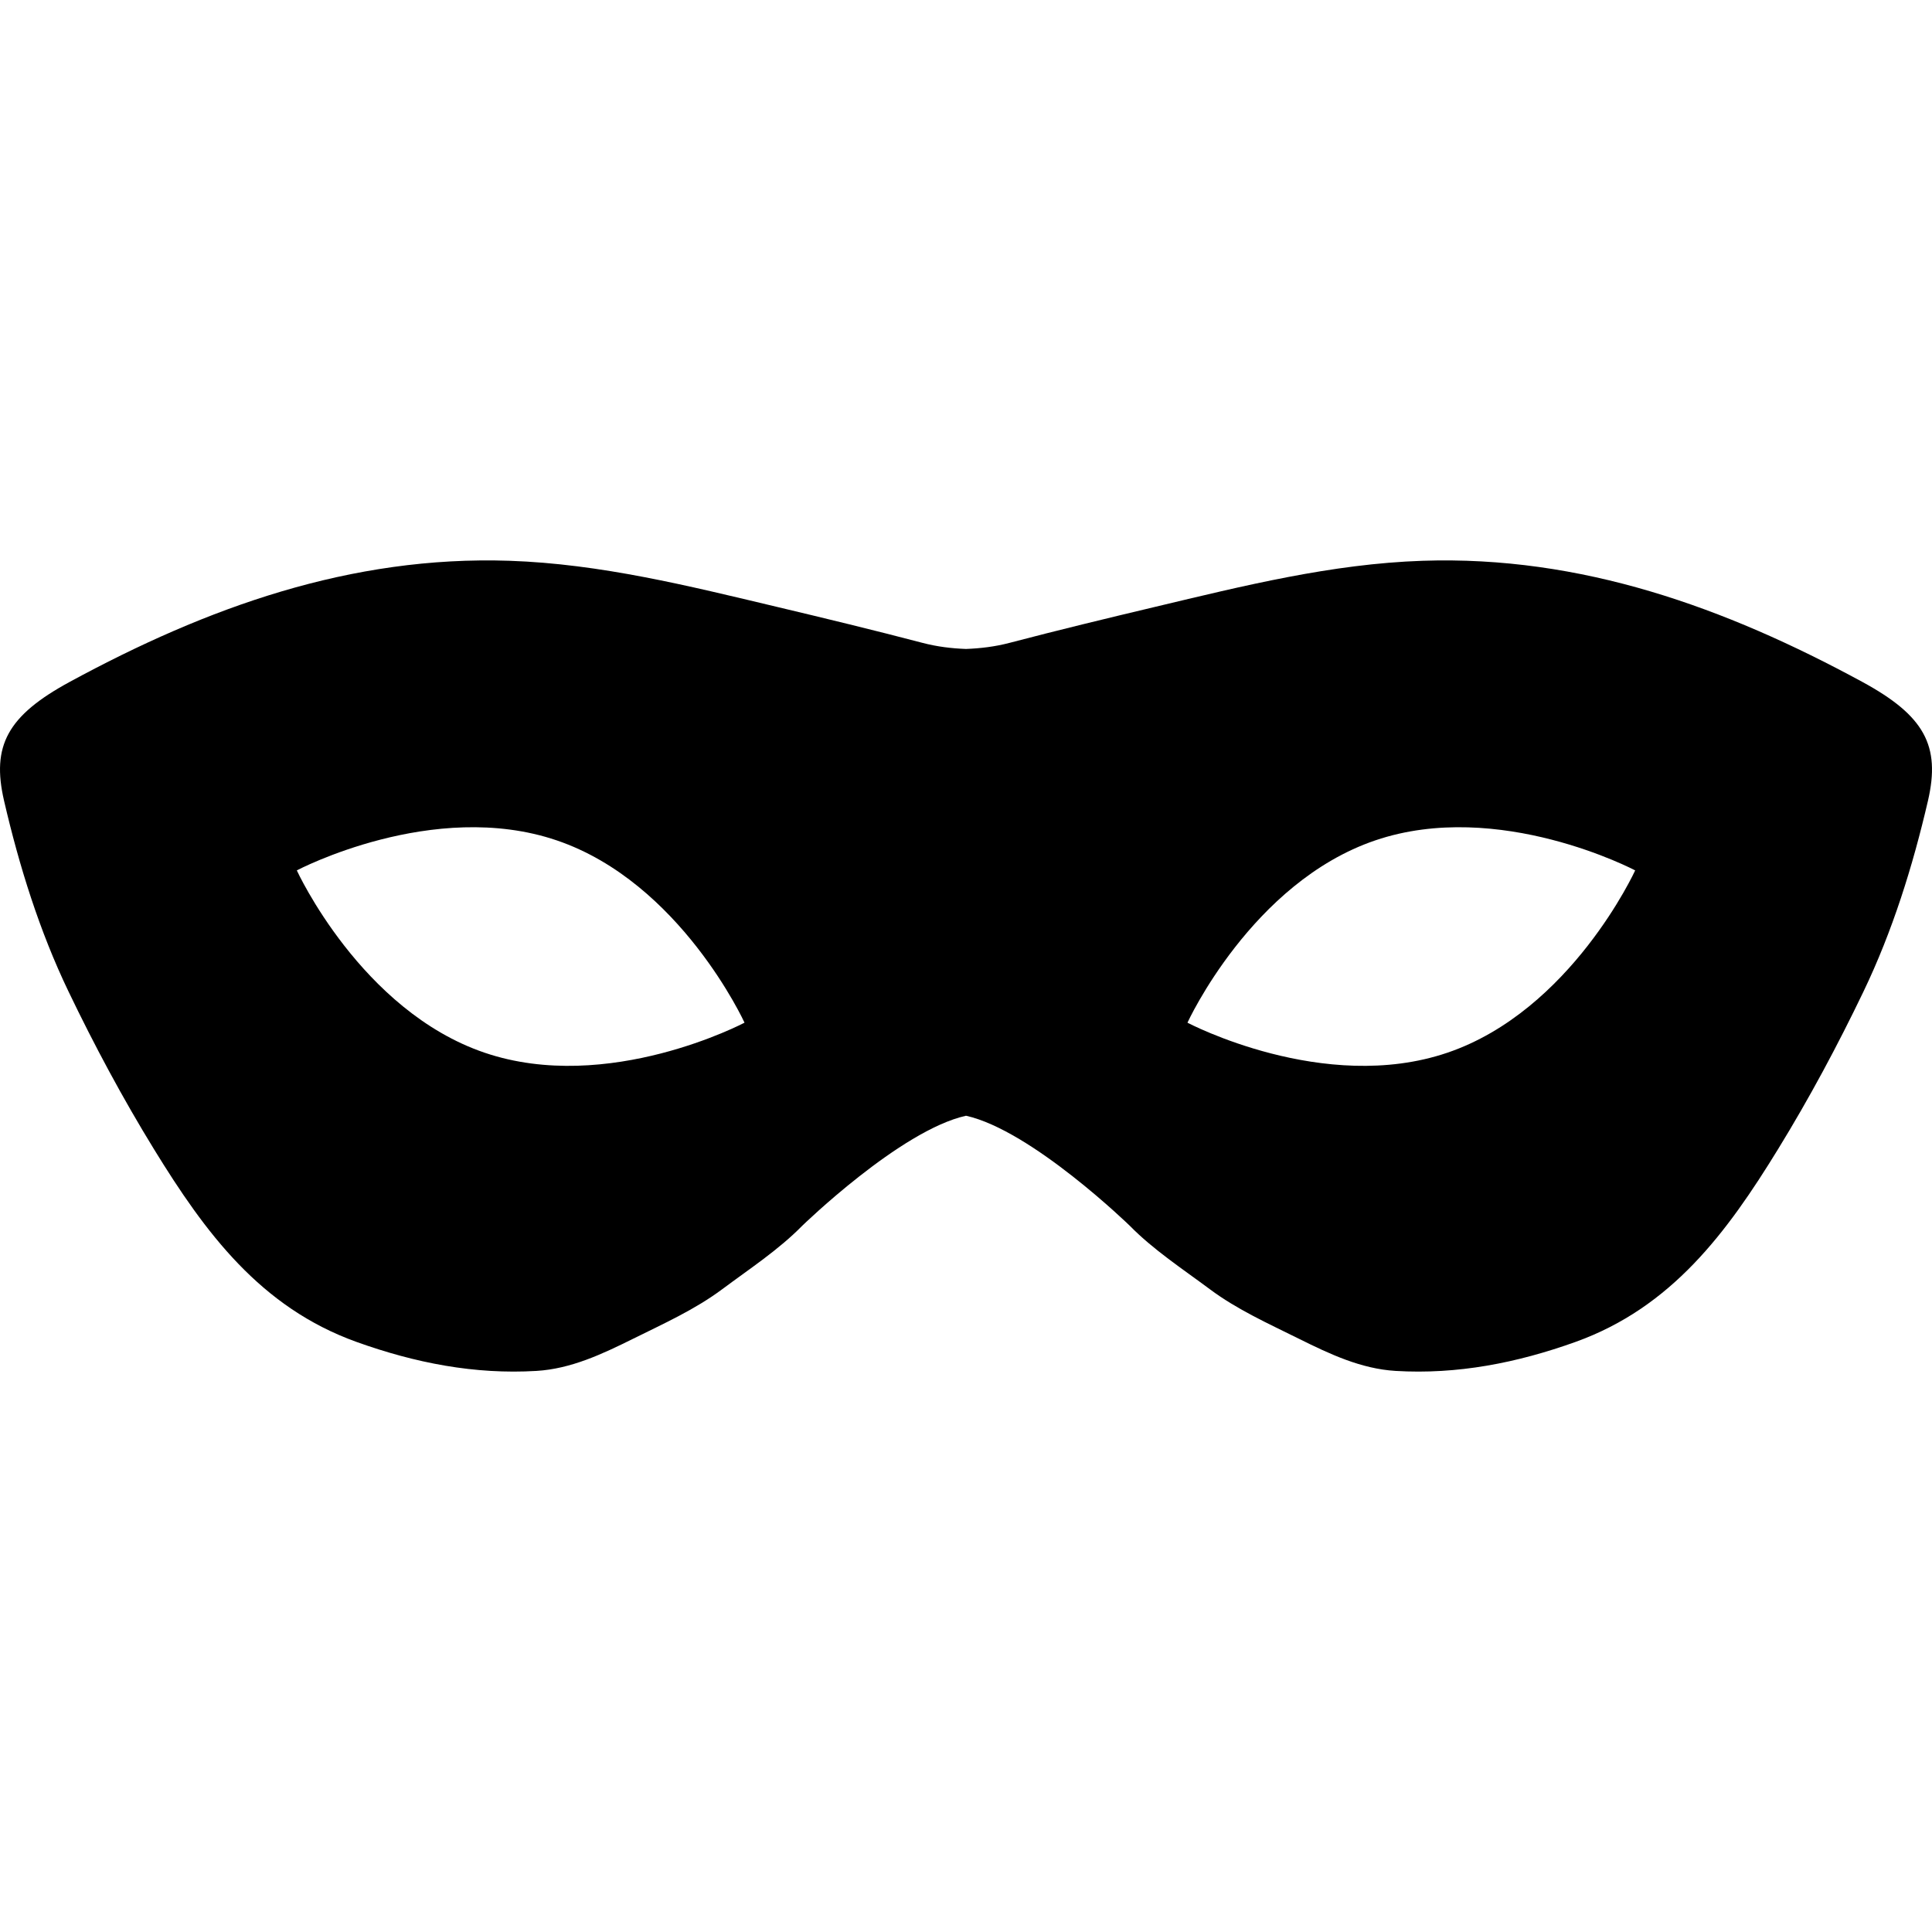 <?xml version="1.0" encoding="iso-8859-1"?>
<!-- Uploaded to: SVG Repo, www.svgrepo.com, Generator: SVG Repo Mixer Tools -->
<!DOCTYPE svg PUBLIC "-//W3C//DTD SVG 1.1//EN" "http://www.w3.org/Graphics/SVG/1.1/DTD/svg11.dtd">
<svg fill="#000000" version="1.1" id="Capa_1" xmlns="http://www.w3.org/2000/svg" xmlns:xlink="http://www.w3.org/1999/xlink" 
	 width="800px" height="800px" viewBox="0 0 530.25 530.251"
	 xml:space="preserve">
<g>
	<path d="M511.086,187.131c-37.584-20.402-77.071-34.679-120.667-33.221c-24.969,0.843-49.149,6.877-73.324,12.632
		c-13.353,3.173-26.705,6.403-39.988,9.887c-4.051,1.066-8.036,1.528-11.982,1.682c-3.943-0.147-7.929-0.616-11.976-1.682
		c-13.287-3.484-26.635-6.714-39.992-9.887c-24.178-5.75-48.355-11.789-73.324-12.632c-43.6-1.458-83.086,12.823-120.667,33.221
		c-17.105,9.285-21.56,17.524-18.052,32.65c4.172,17.987,9.73,35.785,17.702,52.374c7.078,14.739,14.834,29.23,23.48,43.306
		c14.003,22.785,29.139,43.353,55.571,52.846c16.043,5.759,32.413,8.97,49.392,7.948c9.458-0.574,18.027-4.621,26.472-8.807
		c8.387-4.163,16.956-8,24.498-13.623c7.488-5.587,15.45-10.791,21.951-17.408c0,0,26.892-26.174,44.946-30.196
		c18.064,4.027,44.946,30.196,44.946,30.196c6.501,6.617,14.464,11.821,21.959,17.408c7.537,5.623,16.115,9.455,24.497,13.623
		c8.438,4.186,17.007,8.232,26.472,8.807c16.979,1.021,33.347-2.189,49.392-7.948c26.43-9.488,41.574-30.061,55.566-52.846
		c8.648-14.071,16.4-28.566,23.48-43.306c7.967-16.589,13.525-34.382,17.702-52.374
		C532.644,204.655,528.187,196.416,511.086,187.131z M132.998,288.92c-33.932-11.542-51.534-50.034-51.534-50.034
		s37.416-19.77,71.348-8.233s51.527,50.029,51.527,50.029S166.925,300.457,132.998,288.92z M397.256,288.92
		c-33.93,11.537-71.35-8.237-71.35-8.237s17.604-38.492,51.538-50.029c33.925-11.537,71.341,8.233,71.341,8.233
		S431.191,277.378,397.256,288.92z"/>
</g>
</svg>